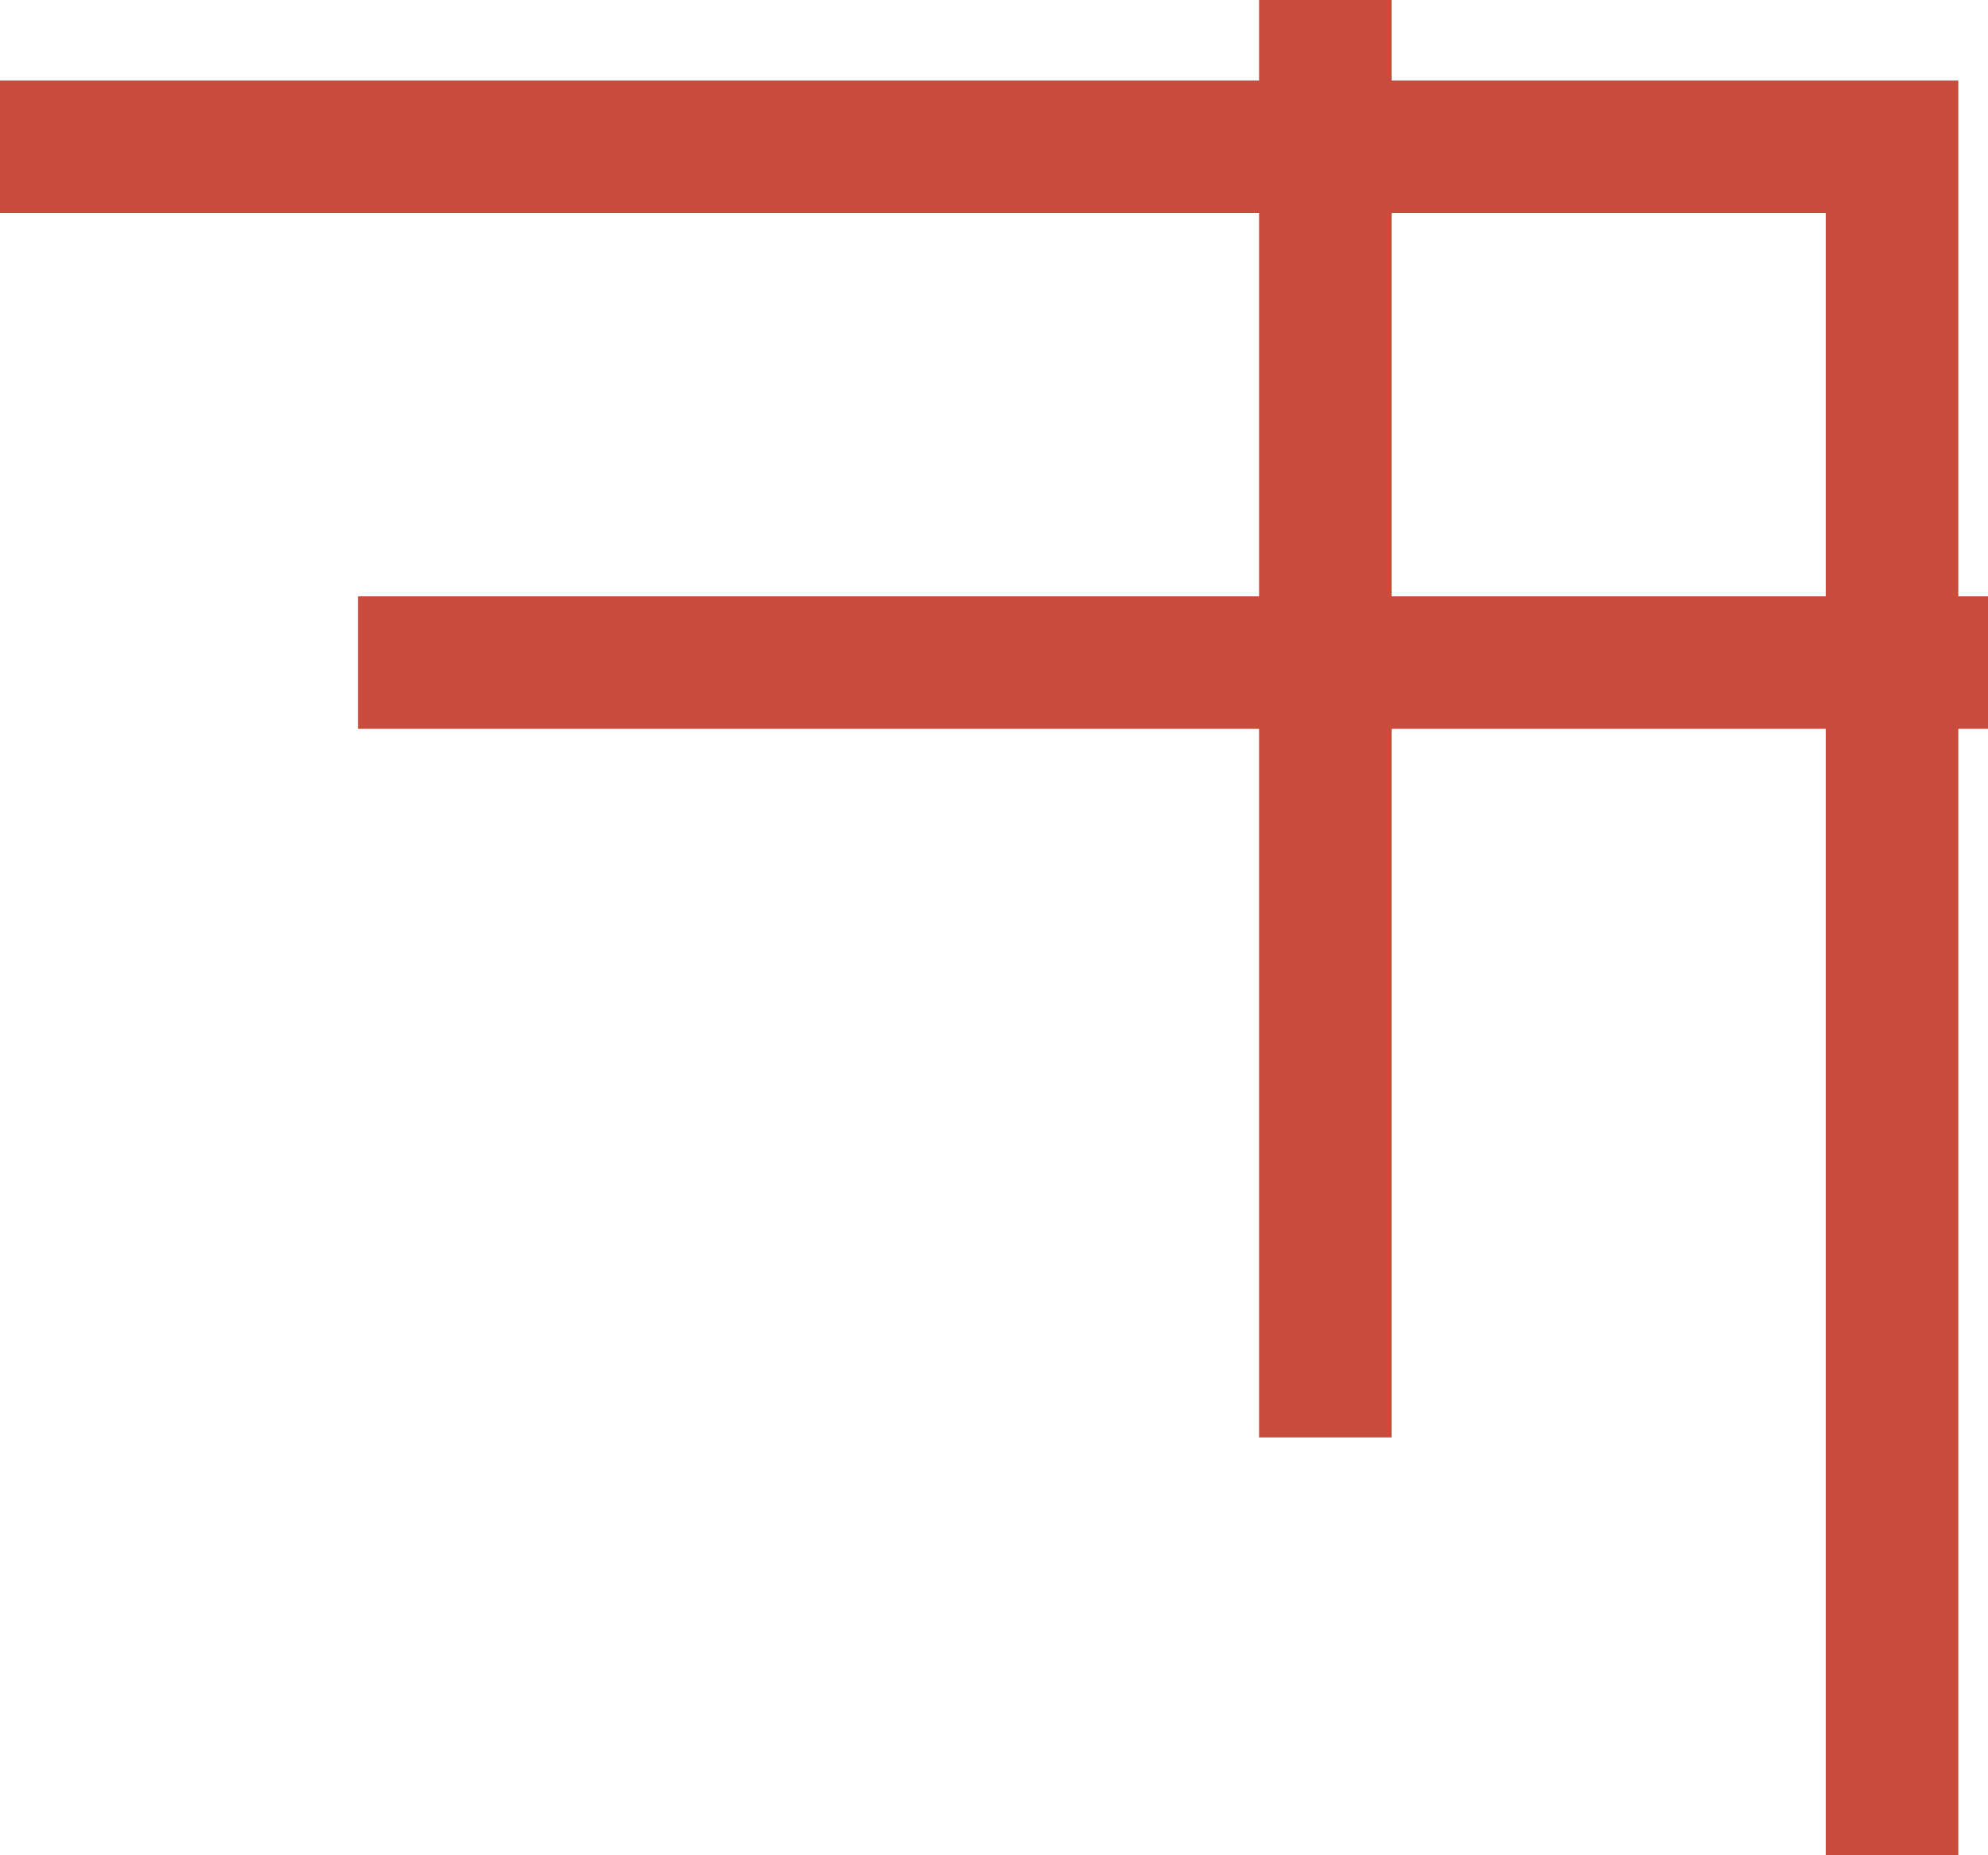 <?xml version="1.0" encoding="UTF-8"?>
<svg width="15px" height="14px" viewBox="0 0 15 14" version="1.1" xmlns="http://www.w3.org/2000/svg" xmlns:xlink="http://www.w3.org/1999/xlink">
    <title>编组 15备份 2</title>
    <g id="页面-1" stroke="none" stroke-width="1" fill="none" fill-rule="evenodd">
        <g id="端午单个样式" transform="translate(-4, -640)" stroke="#C84B3C">
            <g id="编组-16" transform="translate(4, 529.108)">
                <g id="编组-15" transform="translate(0, 1)">
                    <line x1="2.701" y1="114.892" x2="365.213" y2="114.892" id="路径-101备份"></line>
                    <line x1="10" y1="2.838" x2="10" y2="120.739" id="路径-102"></line>
                    <polyline id="路径-103备份-2" transform="translate(7.138, 117.446) scale(-1, -1) translate(-7.138, -117.446) " points="1.12798659e-13 111 1.12798659e-13 123.892 14.277 123.892"></polyline>
                </g>
            </g>
        </g>
    </g>
</svg>